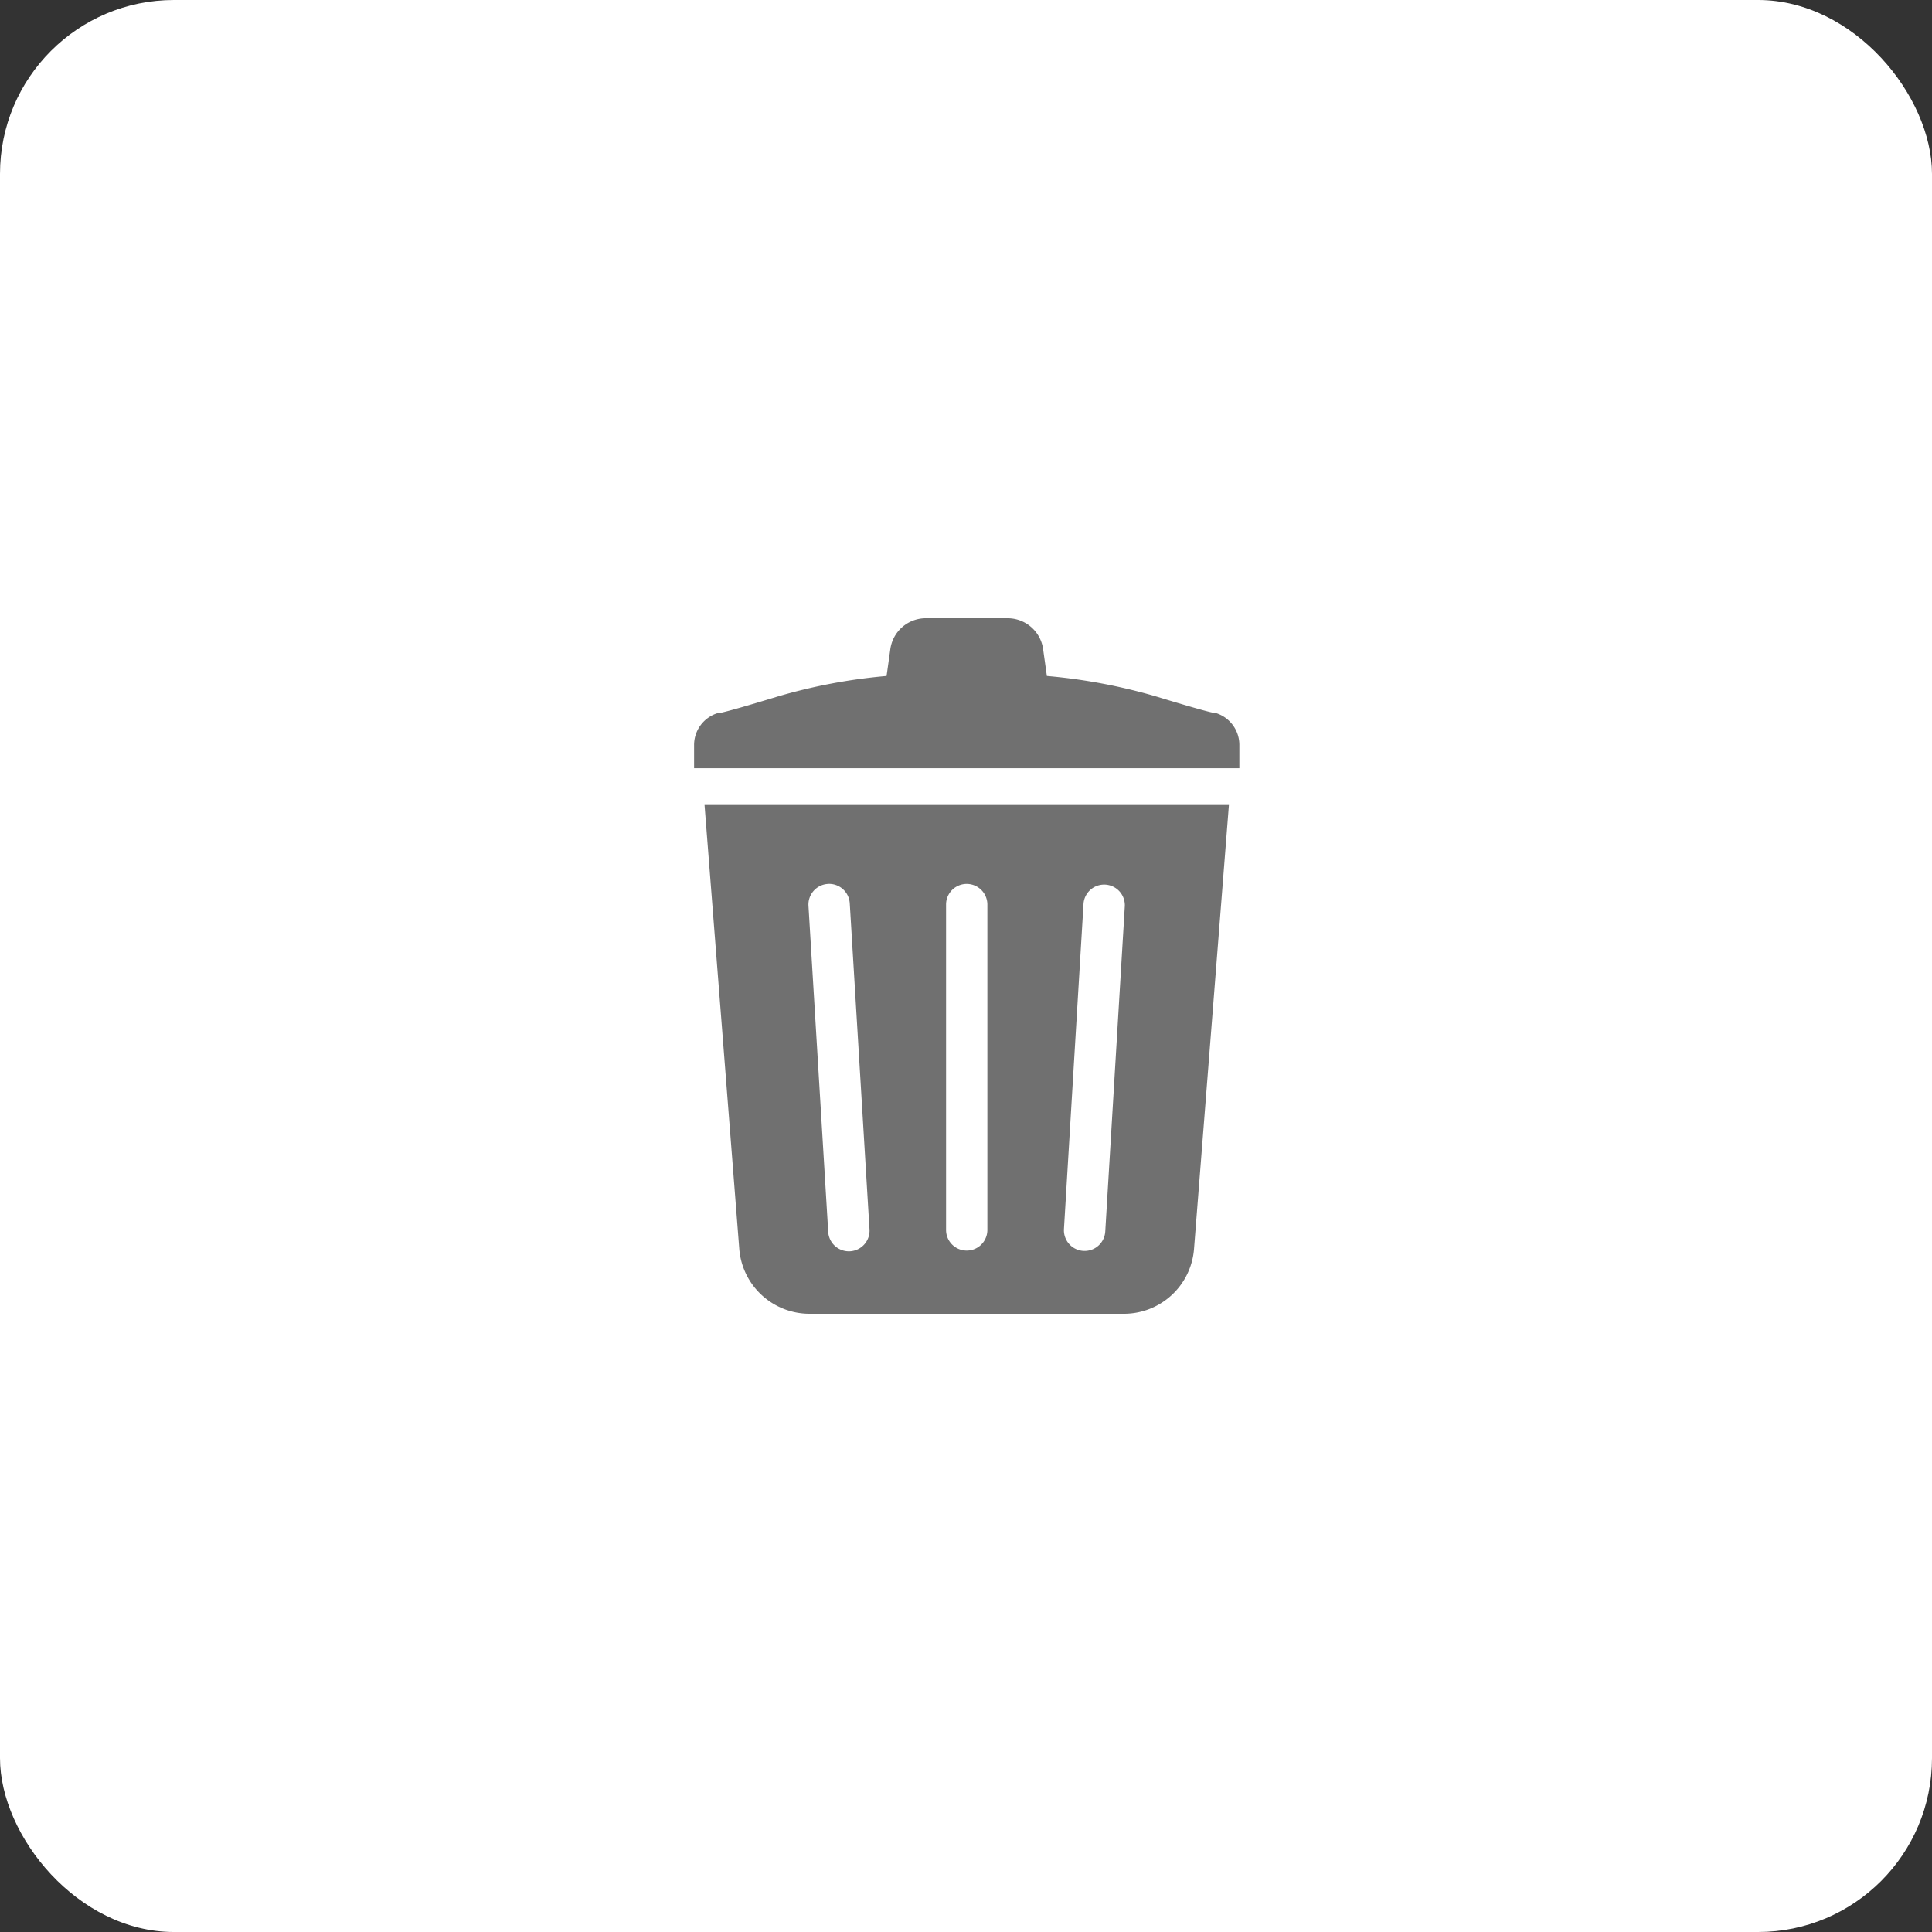 <svg viewBox="0 0 100 100" xmlns="http://www.w3.org/2000/svg" xmlns:xlink="http://www.w3.org/1999/xlink"><rect x="0" y="0" width="100" height="100" fill="#333333" stroke="none"/><clipPath id="a"><path d="m0 0h100v100h-100z"/></clipPath><g clip-path="url(#a)"><rect fill="#fff" height="100" rx="9" width="100"/><path d="m9 1a8.009 8.009 0 0 0 -8 8v82a8.009 8.009 0 0 0 8 8h82a8.009 8.009 0 0 0 8-8v-82a8.009 8.009 0 0 0 -8-8zm0-1h82a9 9 0 0 1 9 9v82a9 9 0 0 1 -9 9h-82a9 9 0 0 1 -9-9v-82a9 9 0 0 1 9-9z" fill="none"/><g fill="#707070" transform="translate(-19.374 32)"><path d="m82.286 4.9s.211.148-3.045-.844a29.125 29.125 0 0 0 -5.681-1.068l-.19-1.357a1.856 1.856 0 0 0 -1.807-1.631h-4.31a1.855 1.855 0 0 0 -1.8 1.631l-.19 1.357a28.844 28.844 0 0 0 -5.681 1.076c-3.255.991-3.052.844-3.052.844a1.724 1.724 0 0 0 -1.23 1.68v1.175h28.223v-1.182a1.728 1.728 0 0 0 -1.237-1.681z"/><path d="m64.8 160.506a3.646 3.646 0 0 0 3.628 3.326h16.277a3.636 3.636 0 0 0 3.628-3.326l1.808-23.006h-27.141zm17.817-17.916a1.071 1.071 0 0 1 2.137.127l-1.012 16.84a1.071 1.071 0 1 1 -2.138-.127zm-7.116.063a1.069 1.069 0 0 1 2.138 0v16.84a1.069 1.069 0 1 1 -2.138 0zm-6.117-1.069a1.07 1.07 0 0 1 1.132 1.005l1.02 16.84a1.071 1.071 0 1 1 -2.137.127l-1.02-16.84a1.07 1.07 0 0 1 1.005-1.131z" transform="translate(-7.159 -127.832)"/></g></g></svg>